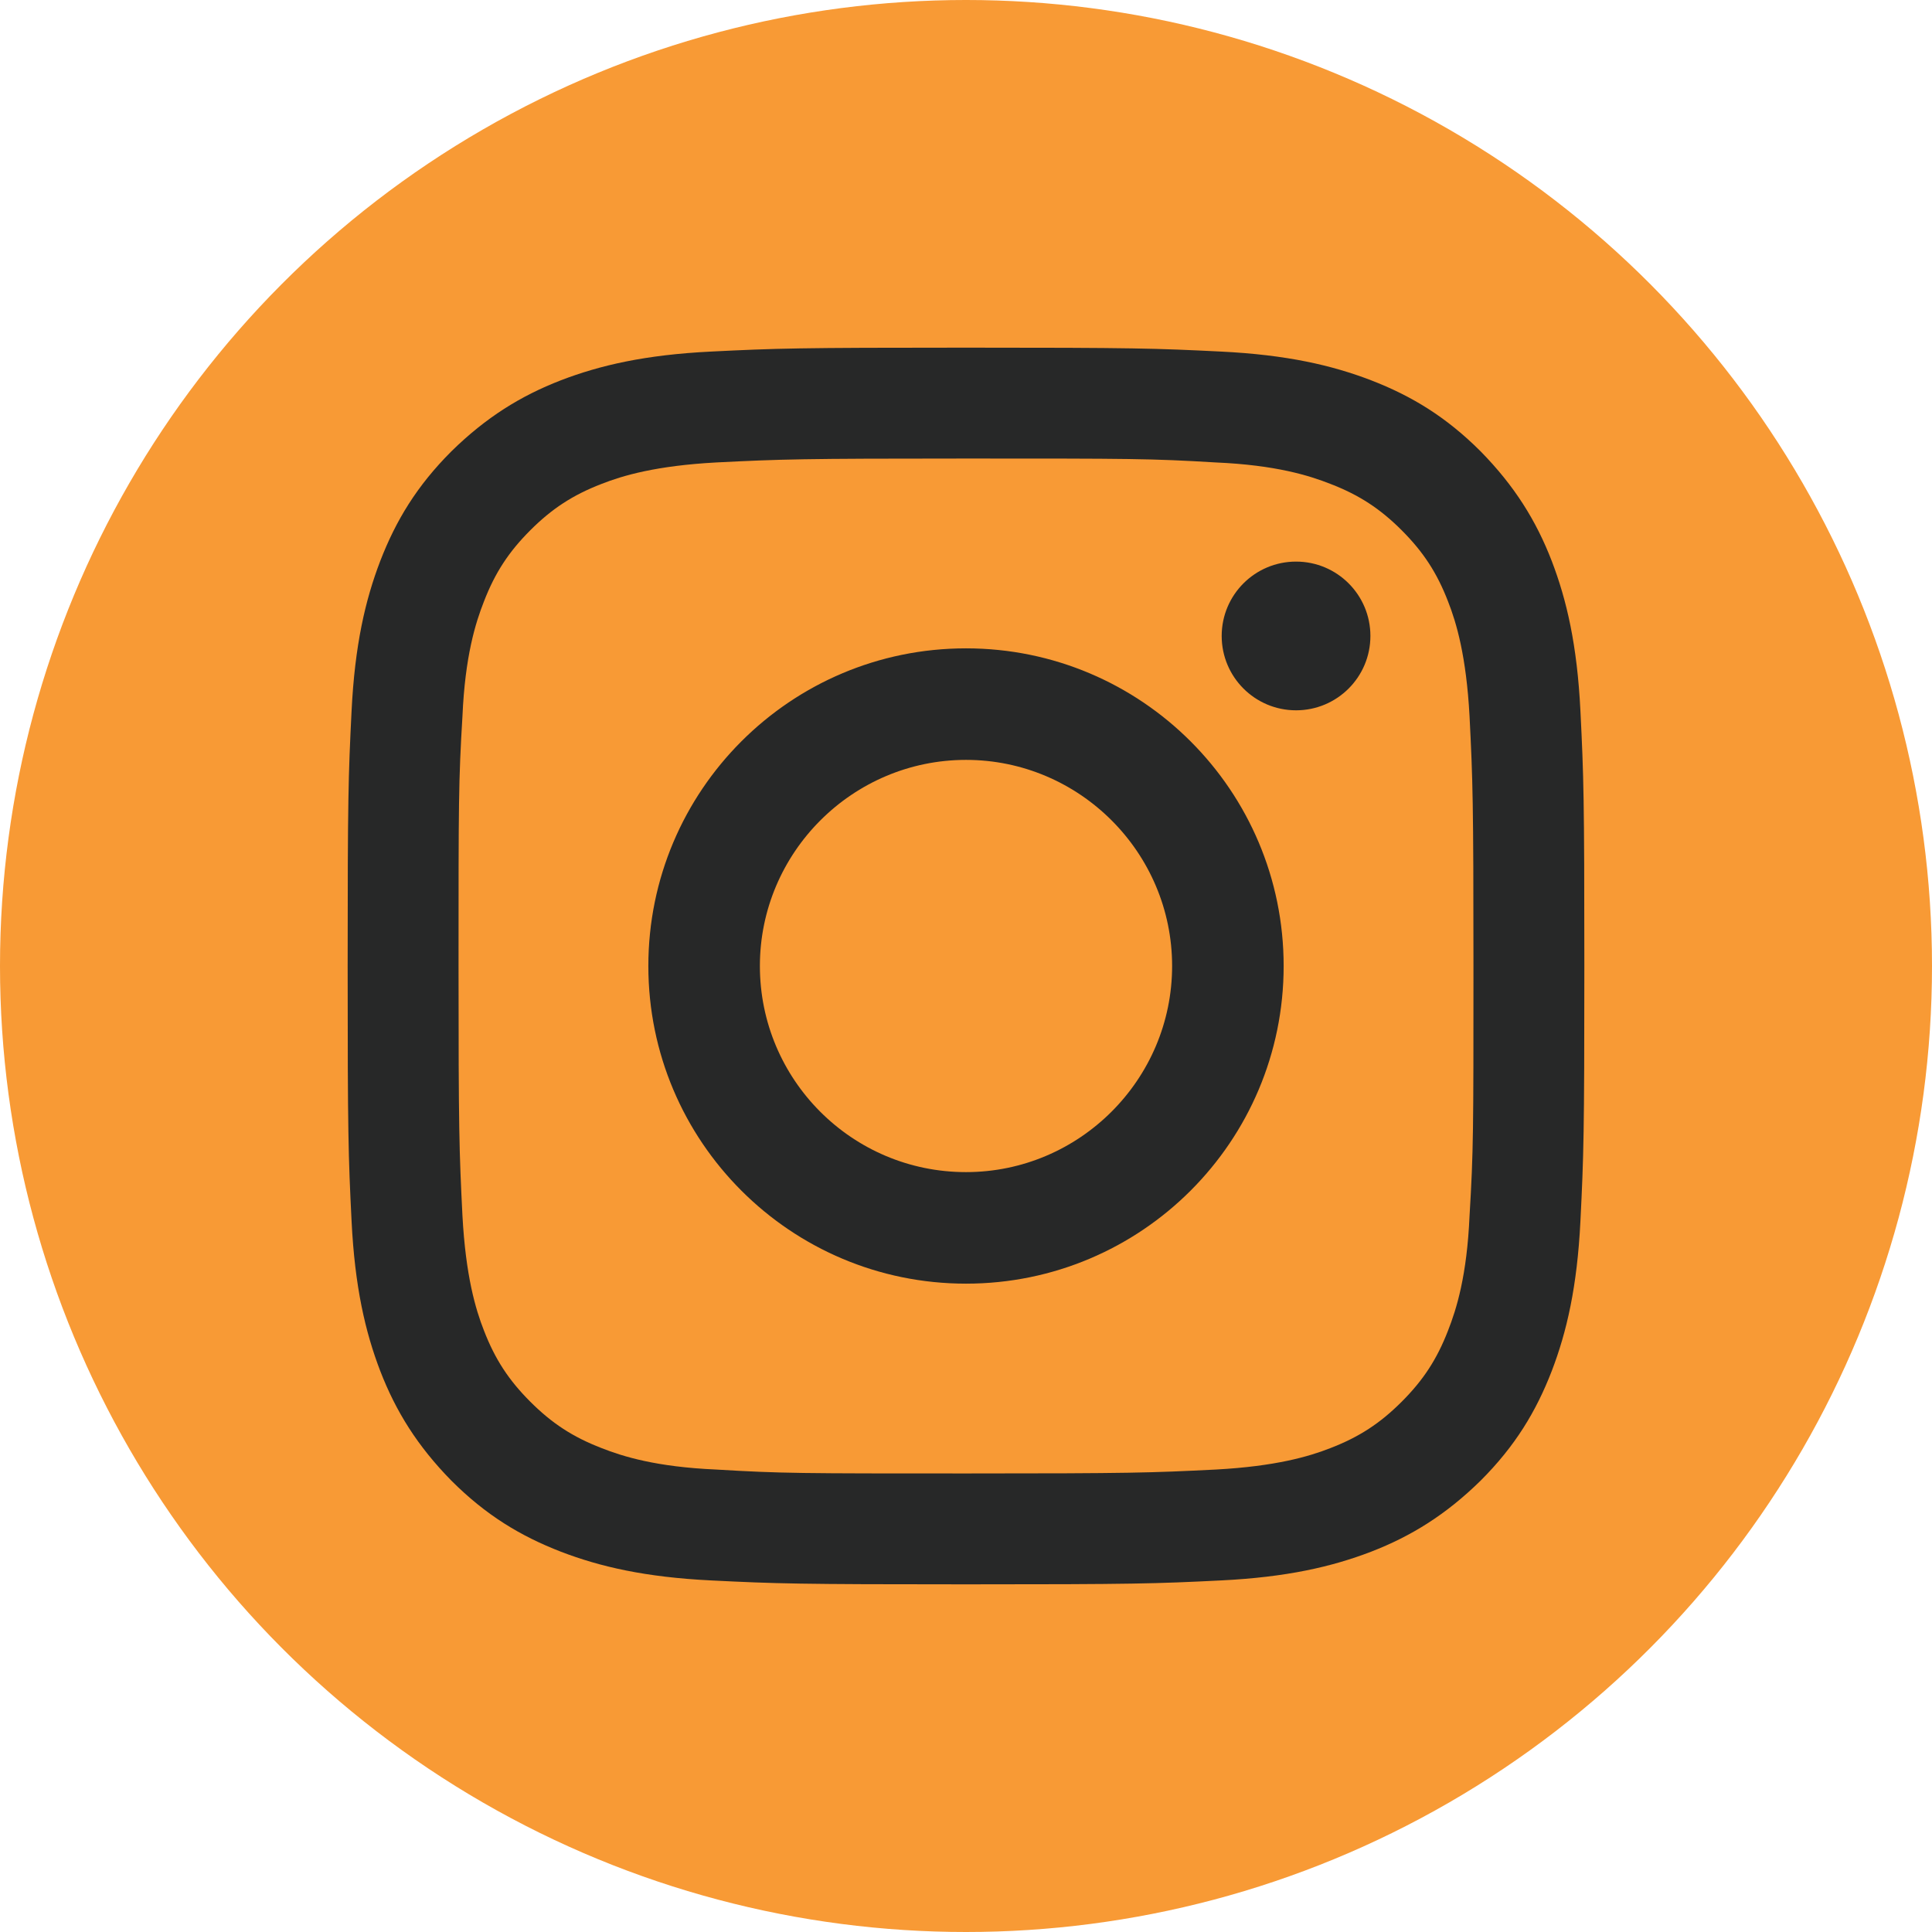 <?xml version="1.0" encoding="UTF-8"?>
<svg id="Capa_2" data-name="Capa 2" xmlns="http://www.w3.org/2000/svg" viewBox="0 0 29.62 29.62">
  <defs>
    <style>
      .cls-1 {
        fill: #272828;
        fill-rule: evenodd;
      }

      .cls-2 {
        fill: #f89a35;
      }
    </style>
  </defs>
  <g id="Capa_1-2" data-name="Capa 1">
    <g>
      <circle class="cls-2" cx="14.81" cy="14.81" r="14.81"/>
      <path class="cls-1" d="M14.81,5.33c-2.58,0-2.9.01-3.91.06-1.01.05-1.7.21-2.3.44-.62.24-1.15.57-1.68,1.09-.53.53-.85,1.06-1.09,1.68-.23.6-.39,1.29-.44,2.3-.05,1.01-.06,1.33-.06,3.91s.01,2.9.06,3.91c.05,1.01.21,1.7.44,2.3.24.62.57,1.15,1.09,1.68.53.53,1.06.85,1.68,1.09.6.23,1.29.39,2.3.44,1.01.05,1.33.06,3.91.06s2.9-.01,3.91-.06c1.01-.05,1.7-.21,2.3-.44.62-.24,1.15-.57,1.68-1.09.53-.53.85-1.06,1.09-1.68.23-.6.39-1.29.44-2.3.05-1.01.06-1.33.06-3.91s-.01-2.9-.06-3.91c-.05-1.01-.21-1.7-.44-2.3-.24-.62-.57-1.15-1.09-1.68-.53-.53-1.06-.85-1.68-1.09-.6-.23-1.29-.39-2.3-.44-1.01-.05-1.33-.06-3.91-.06ZM14.81,7.03c2.53,0,2.83,0,3.83.06.92.04,1.43.2,1.76.33.44.17.76.38,1.09.71.33.33.54.65.71,1.09.13.33.28.84.33,1.76.05,1,.06,1.3.06,3.83s0,2.83-.06,3.83c-.04.92-.2,1.43-.33,1.76-.17.44-.38.76-.71,1.09s-.65.54-1.09.71c-.33.13-.84.28-1.76.33-1,.05-1.3.06-3.83.06s-2.83,0-3.83-.06c-.92-.04-1.43-.2-1.76-.33-.44-.17-.76-.38-1.09-.71-.33-.33-.54-.65-.71-1.09-.13-.33-.28-.84-.33-1.76-.05-1-.06-1.3-.06-3.83s0-2.83.06-3.83c.04-.92.2-1.43.33-1.76.17-.44.38-.76.71-1.09.33-.33.65-.54,1.09-.71.33-.13.84-.28,1.76-.33,1-.05,1.3-.06,3.83-.06ZM9.94,14.81c0-2.69,2.18-4.87,4.87-4.87s4.87,2.18,4.87,4.87-2.18,4.87-4.87,4.87-4.87-2.18-4.87-4.87ZM14.81,17.97c-1.75,0-3.16-1.42-3.16-3.16s1.42-3.16,3.16-3.16,3.16,1.42,3.16,3.16-1.42,3.16-3.16,3.16ZM19.87,10.89c.63,0,1.14-.51,1.14-1.14s-.51-1.14-1.14-1.14-1.14.51-1.14,1.14.51,1.14,1.14,1.14Z"/>
    </g>
  </g>
</svg>